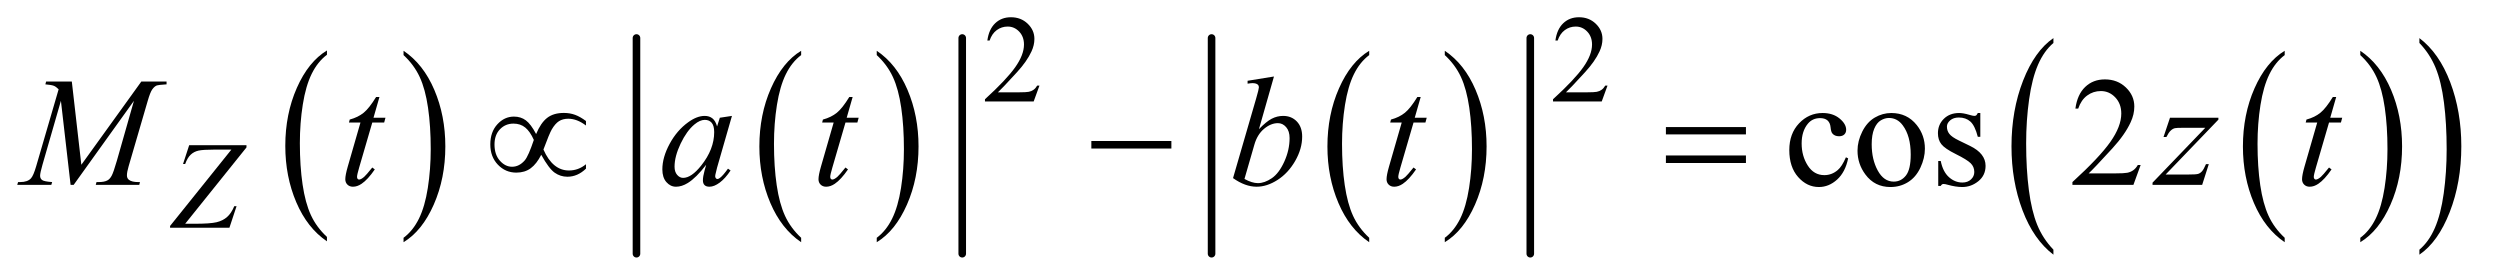 <?xml version="1.0" encoding="UTF-8"?>
<!DOCTYPE svg PUBLIC '-//W3C//DTD SVG 1.0//EN'
          'http://www.w3.org/TR/2001/REC-SVG-20010904/DTD/svg10.dtd'>
<svg stroke-dasharray="none" shape-rendering="auto" xmlns="http://www.w3.org/2000/svg" font-family="'Dialog'" text-rendering="auto" width="226" fill-opacity="1" color-interpolation="auto" color-rendering="auto" preserveAspectRatio="xMidYMid meet" font-size="12px" viewBox="0 0 226 25" fill="black" xmlns:xlink="http://www.w3.org/1999/xlink" stroke="black" image-rendering="auto" stroke-miterlimit="10" stroke-linecap="square" stroke-linejoin="miter" font-style="normal" stroke-width="1" height="25" stroke-dashoffset="0" font-weight="normal" stroke-opacity="1"
><!--Generated by the Batik Graphics2D SVG Generator--><defs id="genericDefs"
  /><g
  ><defs id="defs1"
    ><clipPath clipPathUnits="userSpaceOnUse" id="clipPath1"
      ><path d="M-1 -1 L142.134 -1 L142.134 14.834 L-1 14.834 L-1 -1 Z"
      /></clipPath
      ><clipPath clipPathUnits="userSpaceOnUse" id="clipPath2"
      ><path d="M54.578 138.601 L54.578 582.1 L4563.656 582.1 L4563.656 138.601 Z"
      /></clipPath
      ><clipPath clipPathUnits="userSpaceOnUse" id="clipPath3"
      ><path d="M54.578 106.562 L54.578 550.061 L4563.656 550.061 L4563.656 106.562 Z"
      /></clipPath
    ></defs
    ><g transform="scale(1.576,1.576) translate(1,1) matrix(0.031,0,0,0.031,-1.708,-4.324)"
    ><path d="M627.812 545.594 L627.812 553.734 Q591.375 529.109 571.055 481.461 Q550.734 433.812 550.734 377.172 Q550.734 318.25 572.102 269.844 Q593.469 221.438 627.812 200.594 L627.812 208.547 Q610.641 221.438 599.609 243.789 Q588.578 266.141 583.133 300.531 Q577.687 334.922 577.687 372.234 Q577.687 414.484 582.711 448.586 Q587.734 482.688 598.07 505.141 Q608.406 527.594 627.812 545.594 Z" stroke="none" clip-path="url(#clipPath2)"
    /></g
    ><g transform="matrix(0.049,0,0,0.049,-1.116,-5.238)"
    ><path d="M767.281 208.547 L767.281 200.594 Q803.734 225.031 824.055 272.68 Q844.375 320.328 844.375 376.984 Q844.375 435.891 823.008 484.398 Q801.641 532.906 767.281 553.734 L767.281 545.594 Q784.594 532.703 795.633 510.352 Q806.672 488 812.047 453.711 Q817.422 419.422 817.422 381.906 Q817.422 339.844 812.461 305.648 Q807.5 271.453 797.102 249 Q786.703 226.547 767.281 208.547 Z" stroke="none" clip-path="url(#clipPath2)"
    /></g
    ><g transform="matrix(0.049,0,0,0.049,-1.116,-5.238)"
    ><path d="M1500.812 545.594 L1500.812 553.734 Q1464.375 529.109 1444.055 481.461 Q1423.734 433.812 1423.734 377.172 Q1423.734 318.25 1445.102 269.844 Q1466.469 221.438 1500.812 200.594 L1500.812 208.547 Q1483.641 221.438 1472.609 243.789 Q1461.578 266.141 1456.133 300.531 Q1450.688 334.922 1450.688 372.234 Q1450.688 414.484 1455.711 448.586 Q1460.735 482.688 1471.07 505.141 Q1481.406 527.594 1500.812 545.594 Z" stroke="none" clip-path="url(#clipPath2)"
    /></g
    ><g transform="matrix(0.049,0,0,0.049,-1.116,-5.238)"
    ><path d="M1640.281 208.547 L1640.281 200.594 Q1676.735 225.031 1697.055 272.68 Q1717.375 320.328 1717.375 376.984 Q1717.375 435.891 1696.008 484.398 Q1674.641 532.906 1640.281 553.734 L1640.281 545.594 Q1657.594 532.703 1668.633 510.352 Q1679.672 488 1685.047 453.711 Q1690.422 419.422 1690.422 381.906 Q1690.422 339.844 1685.461 305.648 Q1680.5 271.453 1670.102 249 Q1659.703 226.547 1640.281 208.547 Z" stroke="none" clip-path="url(#clipPath2)"
    /></g
    ><g stroke-width="14" transform="matrix(0.049,0,0,0.049,-1.116,-5.238)" stroke-linejoin="round" stroke-linecap="round"
    ><line y2="575" fill="none" x1="1197" clip-path="url(#clipPath2)" x2="1197" y1="177"
    /></g
    ><g stroke-width="14" transform="matrix(0.049,0,0,0.049,-1.116,-5.238)" stroke-linejoin="round" stroke-linecap="round"
    ><line y2="575" fill="none" x1="1798" clip-path="url(#clipPath2)" x2="1798" y1="177"
    /></g
    ><g transform="matrix(0.049,0,0,0.049,-1.116,-5.238)"
    ><path d="M2548.812 545.594 L2548.812 553.734 Q2512.375 529.109 2492.055 481.461 Q2471.734 433.812 2471.734 377.172 Q2471.734 318.25 2493.102 269.844 Q2514.469 221.438 2548.812 200.594 L2548.812 208.547 Q2531.641 221.438 2520.609 243.789 Q2509.578 266.141 2504.133 300.531 Q2498.688 334.922 2498.688 372.234 Q2498.688 414.484 2503.711 448.586 Q2508.734 482.688 2519.07 505.141 Q2529.406 527.594 2548.812 545.594 Z" stroke="none" clip-path="url(#clipPath2)"
    /></g
    ><g transform="matrix(0.049,0,0,0.049,-1.116,-5.238)"
    ><path d="M2688.281 208.547 L2688.281 200.594 Q2724.734 225.031 2745.055 272.68 Q2765.375 320.328 2765.375 376.984 Q2765.375 435.891 2744.008 484.398 Q2722.641 532.906 2688.281 553.734 L2688.281 545.594 Q2705.594 532.703 2716.633 510.352 Q2727.672 488 2733.047 453.711 Q2738.422 419.422 2738.422 381.906 Q2738.422 339.844 2733.461 305.648 Q2728.5 271.453 2718.102 249 Q2707.703 226.547 2688.281 208.547 Z" stroke="none" clip-path="url(#clipPath2)"
    /></g
    ><g stroke-width="14" transform="matrix(0.049,0,0,0.049,-1.116,-5.238)" stroke-linejoin="round" stroke-linecap="round"
    ><line y2="575" fill="none" x1="2258" clip-path="url(#clipPath2)" x2="2258" y1="177"
    /></g
    ><g stroke-width="14" transform="matrix(0.049,0,0,0.049,-1.116,-5.238)" stroke-linejoin="round" stroke-linecap="round"
    ><line y2="575" fill="none" x1="2846" clip-path="url(#clipPath2)" x2="2846" y1="177"
    /></g
    ><g transform="matrix(0.049,0,0,0.049,-1.116,-5.238)"
    ><path d="M4237.812 545.594 L4237.812 553.734 Q4201.375 529.109 4181.055 481.461 Q4160.734 433.812 4160.734 377.172 Q4160.734 318.25 4182.102 269.844 Q4203.469 221.438 4237.812 200.594 L4237.812 208.547 Q4220.641 221.438 4209.609 243.789 Q4198.578 266.141 4193.133 300.531 Q4187.688 334.922 4187.688 372.234 Q4187.688 414.484 4192.711 448.586 Q4197.734 482.688 4208.07 505.141 Q4218.406 527.594 4237.812 545.594 Z" stroke="none" clip-path="url(#clipPath2)"
    /></g
    ><g transform="matrix(0.049,0,0,0.049,-1.116,-5.238)"
    ><path d="M4377.281 208.547 L4377.281 200.594 Q4413.734 225.031 4434.055 272.68 Q4454.375 320.328 4454.375 376.984 Q4454.375 435.891 4433.008 484.398 Q4411.641 532.906 4377.281 553.734 L4377.281 545.594 Q4394.594 532.703 4405.633 510.352 Q4416.672 488 4422.047 453.711 Q4427.422 419.422 4427.422 381.906 Q4427.422 339.844 4422.461 305.648 Q4417.5 271.453 4407.102 249 Q4396.703 226.547 4377.281 208.547 Z" stroke="none" clip-path="url(#clipPath2)"
    /></g
    ><g transform="matrix(0.049,0,0,0.049,-1.116,-5.238)"
    ><path d="M3811.125 567.531 L3811.125 576.75 Q3774.547 548.875 3754.156 494.969 Q3733.766 441.062 3733.766 376.969 Q3733.766 310.297 3755.211 255.531 Q3776.656 200.766 3811.125 177.188 L3811.125 186.188 Q3793.891 200.766 3782.82 226.062 Q3771.75 251.359 3766.281 290.266 Q3760.812 329.172 3760.812 371.391 Q3760.812 419.188 3765.859 457.773 Q3770.906 496.359 3781.273 521.766 Q3791.641 547.172 3811.125 567.531 Z" stroke="none" clip-path="url(#clipPath2)"
    /></g
    ><g transform="matrix(0.049,0,0,0.049,-1.116,-5.238)"
    ><path d="M4486.312 186.188 L4486.312 177.188 Q4522.875 204.844 4543.266 258.75 Q4563.656 312.656 4563.656 376.75 Q4563.656 443.422 4542.219 498.297 Q4520.781 553.172 4486.312 576.75 L4486.312 567.531 Q4503.688 552.953 4514.758 527.656 Q4525.828 502.359 4531.219 463.562 Q4536.609 424.766 4536.609 382.328 Q4536.609 334.734 4531.641 296.047 Q4526.672 257.359 4516.227 231.953 Q4505.781 206.547 4486.312 186.188 Z" stroke="none" clip-path="url(#clipPath2)"
    /></g
    ><g transform="matrix(0.049,0,0,0.049,-1.116,-3.663)"
    ><path d="M1940.453 232.688 L1929.781 262 L1839.938 262 L1839.938 257.844 Q1879.578 221.688 1895.75 198.773 Q1911.922 175.859 1911.922 156.875 Q1911.922 142.391 1903.055 133.07 Q1894.188 123.75 1881.828 123.75 Q1870.594 123.75 1861.672 130.32 Q1852.75 136.891 1848.484 149.578 L1844.328 149.578 Q1847.125 128.812 1858.75 117.688 Q1870.375 106.562 1887.781 106.562 Q1906.312 106.562 1918.727 118.469 Q1931.141 130.375 1931.141 146.547 Q1931.141 158.125 1925.75 169.688 Q1917.438 187.875 1898.797 208.203 Q1870.828 238.75 1863.859 245.047 L1903.625 245.047 Q1915.75 245.047 1920.633 244.148 Q1925.516 243.25 1929.445 240.492 Q1933.375 237.734 1936.297 232.688 L1940.453 232.688 ZM2988.453 232.688 L2977.781 262 L2887.938 262 L2887.938 257.844 Q2927.578 221.688 2943.75 198.773 Q2959.922 175.859 2959.922 156.875 Q2959.922 142.391 2951.055 133.07 Q2942.188 123.75 2929.828 123.75 Q2918.594 123.75 2909.672 130.32 Q2900.75 136.891 2896.484 149.578 L2892.328 149.578 Q2895.125 128.812 2906.75 117.688 Q2918.375 106.562 2935.781 106.562 Q2954.312 106.562 2966.727 118.469 Q2979.141 130.375 2979.141 146.547 Q2979.141 158.125 2973.75 169.688 Q2965.438 187.875 2946.797 208.203 Q2918.828 238.75 2911.859 245.047 L2951.625 245.047 Q2963.75 245.047 2968.633 244.148 Q2973.516 243.25 2977.445 240.492 Q2981.375 237.734 2984.297 232.688 L2988.453 232.688 Z" stroke="none" clip-path="url(#clipPath3)"
    /></g
    ><g transform="matrix(0.049,0,0,0.049,-1.116,-5.238)"
    ><path d="M3432.406 399.062 Q3427.203 424.516 3412.016 438.227 Q3396.828 451.938 3378.406 451.938 Q3356.469 451.938 3340.156 433.516 Q3323.844 415.094 3323.844 383.734 Q3323.844 353.359 3341.914 334.375 Q3359.984 315.391 3385.297 315.391 Q3404.281 315.391 3416.516 325.445 Q3428.75 335.5 3428.75 346.328 Q3428.75 351.672 3425.305 354.977 Q3421.859 358.281 3415.672 358.281 Q3407.375 358.281 3403.156 352.938 Q3400.766 349.984 3399.992 341.688 Q3399.219 333.391 3394.297 329.031 Q3389.375 324.812 3380.656 324.812 Q3366.594 324.812 3358.016 335.219 Q3346.625 349 3346.625 371.641 Q3346.625 394.703 3357.945 412.352 Q3369.266 430 3388.531 430 Q3402.312 430 3413.281 420.578 Q3421.016 414.109 3428.328 397.094 L3432.406 399.062 ZM3512 315.391 Q3541.25 315.391 3558.969 337.609 Q3574.016 356.594 3574.016 381.203 Q3574.016 398.5 3565.719 416.219 Q3557.422 433.938 3542.867 442.938 Q3528.312 451.938 3510.453 451.938 Q3481.344 451.938 3464.188 428.734 Q3449.703 409.188 3449.703 384.859 Q3449.703 367.141 3458.492 349.633 Q3467.281 332.125 3481.625 323.758 Q3495.969 315.391 3512 315.391 ZM3507.641 324.531 Q3500.188 324.531 3492.664 328.961 Q3485.141 333.391 3480.5 344.5 Q3475.859 355.609 3475.859 373.047 Q3475.859 401.172 3487.039 421.562 Q3498.219 441.953 3516.5 441.953 Q3530.141 441.953 3539 430.703 Q3547.859 419.453 3547.859 392.031 Q3547.859 357.719 3533.094 338.031 Q3523.109 324.531 3507.641 324.531 ZM3676.25 315.391 L3676.25 359.266 L3671.609 359.266 Q3666.266 338.594 3657.898 331.141 Q3649.531 323.688 3636.594 323.688 Q3626.75 323.688 3620.703 328.891 Q3614.656 334.094 3614.656 340.422 Q3614.656 348.297 3619.156 353.922 Q3623.516 359.688 3636.875 366.156 L3657.406 376.141 Q3685.953 390.062 3685.953 412.844 Q3685.953 430.422 3672.664 441.18 Q3659.375 451.938 3642.922 451.938 Q3631.109 451.938 3615.922 447.719 Q3611.281 446.312 3608.328 446.312 Q3605.094 446.312 3603.266 449.969 L3598.625 449.969 L3598.625 403.984 L3603.266 403.984 Q3607.203 423.672 3618.312 433.656 Q3629.422 443.641 3643.203 443.641 Q3652.906 443.641 3659.023 437.945 Q3665.141 432.25 3665.141 424.234 Q3665.141 414.531 3658.32 407.922 Q3651.5 401.312 3631.109 391.188 Q3610.719 381.062 3604.391 372.906 Q3598.062 364.891 3598.062 352.656 Q3598.062 336.766 3608.961 326.078 Q3619.859 315.391 3637.156 315.391 Q3644.75 315.391 3655.578 318.625 Q3662.75 320.734 3665.141 320.734 Q3667.391 320.734 3668.656 319.75 Q3669.922 318.766 3671.609 315.391 L3676.25 315.391 ZM3972.047 411.297 L3958.688 448 L3846.188 448 L3846.188 442.797 Q3895.828 397.516 3916.078 368.828 Q3936.328 340.141 3936.328 316.375 Q3936.328 298.234 3925.219 286.562 Q3914.109 274.891 3898.641 274.891 Q3884.578 274.891 3873.398 283.117 Q3862.219 291.344 3856.875 307.234 L3851.672 307.234 Q3855.188 281.219 3869.742 267.297 Q3884.297 253.375 3906.094 253.375 Q3929.297 253.375 3944.836 268.281 Q3960.375 283.188 3960.375 303.438 Q3960.375 317.922 3953.625 332.406 Q3943.219 355.188 3919.875 380.641 Q3884.859 418.891 3876.141 426.766 L3925.922 426.766 Q3941.109 426.766 3947.227 425.641 Q3953.344 424.516 3958.266 421.07 Q3963.188 417.625 3966.844 411.297 L3972.047 411.297 Z" stroke="none" clip-path="url(#clipPath2)"
    /></g
    ><g transform="matrix(0.049,0,0,0.049,-1.116,-5.238)"
    ><path d="M371.812 374.719 L477.5 374.719 L477.5 378.875 L364.406 519.703 L382.031 519.703 Q410.562 519.703 422.297 516.891 Q434.031 514.078 441.836 507.117 Q449.641 500.156 454.922 487.359 L459.188 487.359 L446.047 527 L336.547 527 L336.547 523.75 L449.641 382.906 L418.078 382.906 Q397.422 382.906 389 384.766 Q380.578 386.625 374.57 392.297 Q368.562 397.969 364.406 409.422 L360.469 409.422 L371.812 374.719 Z" stroke="none" clip-path="url(#clipPath2)"
    /></g
    ><g transform="matrix(0.049,0,0,0.049,-1.116,-5.238)"
    ><path d="M155.266 257.312 L172.844 410.875 L283.516 257.312 L330.062 257.312 L330.062 262.516 Q314.875 263.5 312.203 264.484 Q307.562 266.312 303.695 271.797 Q299.828 277.281 295.328 292.891 L260.031 413.828 Q256.938 424.375 256.938 430.422 Q256.938 435.906 260.734 438.719 Q266.078 442.797 277.609 442.797 L280.984 442.797 L279.719 448 L199.422 448 L200.828 442.797 L204.625 442.797 Q215.312 442.797 220.938 439.703 Q225.297 437.453 228.742 431.195 Q232.188 424.938 238.375 403.422 L269.875 292.891 L158.641 448 L153.016 448 L135.156 292.891 L101.125 410.875 Q96.766 425.922 96.766 431.125 Q96.766 436.328 100.562 439.07 Q104.359 441.812 118.984 442.797 L117.438 448 L54.578 448 L56.125 442.797 L59.922 442.797 Q73.844 442.797 80.031 435.766 Q84.531 430.703 89.453 413.828 L130.938 271.656 Q126.297 266.875 122.078 265.188 Q117.859 263.5 106.469 262.516 L107.875 257.312 L155.266 257.312 ZM722.812 285.859 L711.844 324.109 L733.922 324.109 L731.531 332.969 L709.594 332.969 L685.406 415.938 Q681.469 429.297 681.469 433.234 Q681.469 435.625 682.594 436.891 Q683.719 438.156 685.266 438.156 Q688.781 438.156 694.547 433.234 Q697.922 430.422 709.594 415.938 L714.235 419.453 Q701.297 438.297 689.766 446.031 Q681.891 451.375 673.875 451.375 Q667.688 451.375 663.75 447.508 Q659.813 443.641 659.813 437.594 Q659.813 430 664.313 414.391 L687.797 332.969 L666.563 332.969 L667.969 327.484 Q683.438 323.266 693.703 314.898 Q703.969 306.531 716.625 285.859 L722.813 285.859 ZM1373.141 320.734 L1345.719 416.078 L1342.625 428.875 Q1342.203 430.703 1342.203 431.969 Q1342.203 434.219 1343.61 435.906 Q1344.735 437.172 1346.422 437.172 Q1348.25 437.172 1351.203 434.922 Q1356.688 430.844 1365.828 418.047 L1370.61 421.422 Q1360.906 436.047 1350.641 443.711 Q1340.375 451.375 1331.656 451.375 Q1325.61 451.375 1322.586 448.352 Q1319.563 445.328 1319.563 439.562 Q1319.563 432.672 1322.656 421.422 L1325.61 410.875 Q1307.188 434.922 1291.719 444.484 Q1280.61 451.375 1269.922 451.375 Q1259.656 451.375 1252.203 442.867 Q1244.75 434.359 1244.75 419.453 Q1244.75 397.094 1258.18 372.273 Q1271.61 347.453 1292.282 332.547 Q1308.453 320.734 1322.797 320.734 Q1331.375 320.734 1337.071 325.234 Q1342.766 329.734 1345.719 340.141 L1350.782 324.109 L1373.141 320.734 ZM1323.078 328.047 Q1314.078 328.047 1303.953 336.484 Q1289.609 348.438 1278.43 371.922 Q1267.25 395.406 1267.25 414.391 Q1267.25 423.953 1272.031 429.508 Q1276.812 435.062 1283 435.062 Q1298.328 435.062 1316.328 412.422 Q1340.375 382.328 1340.375 350.688 Q1340.375 338.734 1335.734 333.391 Q1331.094 328.047 1323.078 328.047 ZM1595.812 285.859 L1584.844 324.109 L1606.922 324.109 L1604.531 332.969 L1582.594 332.969 L1558.406 415.938 Q1554.469 429.297 1554.469 433.234 Q1554.469 435.625 1555.594 436.891 Q1556.719 438.156 1558.265 438.156 Q1561.781 438.156 1567.547 433.234 Q1570.922 430.422 1582.594 415.938 L1587.234 419.453 Q1574.297 438.297 1562.765 446.031 Q1554.89 451.375 1546.875 451.375 Q1540.687 451.375 1536.75 447.508 Q1532.812 443.641 1532.812 437.594 Q1532.812 430 1537.312 414.391 L1560.797 332.969 L1539.562 332.969 L1540.969 327.484 Q1556.437 323.266 1566.703 314.898 Q1576.969 306.531 1589.625 285.859 L1595.812 285.859 ZM2373.109 248.031 L2345.406 345.203 Q2358.906 331.141 2368.961 325.938 Q2379.016 320.734 2389.984 320.734 Q2405.453 320.734 2415.297 331 Q2425.141 341.266 2425.141 358.844 Q2425.141 381.484 2412.203 403.914 Q2399.266 426.344 2379.719 438.859 Q2360.172 451.375 2341.188 451.375 Q2319.953 451.375 2297.594 435.484 L2340.344 288.25 Q2345.266 271.234 2345.266 268.281 Q2345.266 264.625 2343.016 262.797 Q2339.781 260.266 2333.453 260.266 Q2330.5 260.266 2324.453 261.25 L2324.453 255.906 L2373.109 248.031 ZM2318.688 437.031 Q2332.75 444.766 2343.438 444.766 Q2355.812 444.766 2369.102 435.695 Q2382.391 426.625 2392.164 405.109 Q2401.938 383.594 2401.938 361.656 Q2401.938 348.719 2395.539 341.406 Q2389.141 334.094 2380.422 334.094 Q2367.344 334.094 2354.828 344.57 Q2342.312 355.047 2336.969 373.75 L2318.688 437.031 ZM2643.812 285.859 L2632.844 324.109 L2654.922 324.109 L2652.531 332.969 L2630.594 332.969 L2606.406 415.938 Q2602.469 429.297 2602.469 433.234 Q2602.469 435.625 2603.594 436.891 Q2604.719 438.156 2606.266 438.156 Q2609.781 438.156 2615.547 433.234 Q2618.922 430.422 2630.594 415.937 L2635.234 419.453 Q2622.297 438.297 2610.766 446.031 Q2602.891 451.375 2594.875 451.375 Q2588.688 451.375 2584.75 447.508 Q2580.812 443.641 2580.812 437.594 Q2580.812 430 2585.312 414.391 L2608.797 332.969 L2587.562 332.969 L2588.969 327.484 Q2604.438 323.265 2614.703 314.898 Q2624.969 306.531 2637.625 285.859 L2643.812 285.859 ZM4026.188 324.109 L4115.484 324.109 L4115.484 327.625 L4018.172 428.875 L4059.375 428.875 Q4074 428.875 4077.938 427.75 Q4081.875 426.625 4085.18 422.969 Q4088.484 419.312 4092.562 409.75 L4097.766 409.75 L4085.531 448 L3993.984 448 L3993.984 443.922 L4091.297 342.672 L4050.797 342.672 Q4038 342.672 4035.328 343.375 Q4031.391 344.219 4027.523 347.805 Q4023.656 351.391 4019.578 359.688 L4014.234 359.688 L4026.188 324.109 ZM4332.812 285.859 L4321.844 324.109 L4343.922 324.109 L4341.531 332.969 L4319.594 332.969 L4295.406 415.938 Q4291.469 429.297 4291.469 433.234 Q4291.469 435.625 4292.594 436.891 Q4293.719 438.156 4295.266 438.156 Q4298.781 438.156 4304.547 433.234 Q4307.922 430.422 4319.594 415.937 L4324.234 419.453 Q4311.297 438.297 4299.766 446.031 Q4291.891 451.375 4283.875 451.375 Q4277.688 451.375 4273.75 447.508 Q4269.812 443.641 4269.812 437.594 Q4269.812 430 4274.312 414.391 L4297.797 332.969 L4276.562 332.969 L4277.969 327.484 Q4293.438 323.265 4303.703 314.898 Q4313.969 306.531 4326.625 285.859 L4332.812 285.859 Z" stroke="none" clip-path="url(#clipPath2)"
    /></g
    ><g transform="matrix(0.049,0,0,0.049,-1.116,-5.238)"
    ><path d="M1011.859 354.203 Q1020.438 333.531 1032.18 324.391 Q1043.922 315.25 1063.047 315.25 Q1074.297 315.25 1083.789 318.766 Q1093.281 322.281 1103.828 330.156 L1103.828 338.453 Q1087.375 325.938 1071.203 325.938 Q1061.078 325.938 1054.047 330.438 Q1047.015 334.938 1040.687 345.766 Q1036.187 353.641 1025.359 382.75 Q1042.375 421.422 1072.469 421.422 Q1089.906 421.422 1103.828 409.891 L1103.828 418.047 Q1088.359 432.953 1069.515 432.953 Q1056.719 432.953 1046.101 425.5 Q1035.484 418.047 1021.281 392.453 Q1012.844 409.188 1001.945 417.273 Q991.047 425.359 975.297 425.359 Q955.328 425.359 941.336 410.734 Q927.344 396.109 927.344 373.328 Q927.344 350.406 940.351 336.203 Q953.359 322 970.938 322 Q983.594 322 992.875 328.891 Q1002.156 335.781 1011.859 354.203 ZM1007.641 365.031 Q1000.75 349.562 991.891 342.25 Q983.031 334.938 970.094 334.938 Q955.187 334.938 945.133 345.414 Q935.078 355.891 935.078 373.469 Q935.078 392.172 944.992 403.352 Q954.906 414.531 967.422 414.531 Q980.781 414.531 991.047 402.578 Q997.656 394.703 1007.641 365.031 ZM2036.203 367 L2183.859 367 L2183.859 380.922 L2036.203 380.922 L2036.203 367 ZM3096.203 341.266 L3243.859 341.266 L3243.859 354.906 L3096.203 354.906 L3096.203 341.266 ZM3096.203 393.719 L3243.859 393.719 L3243.859 407.641 L3096.203 407.641 L3096.203 393.719 Z" stroke="none" clip-path="url(#clipPath2)"
    /></g
  ></g
></svg
>
